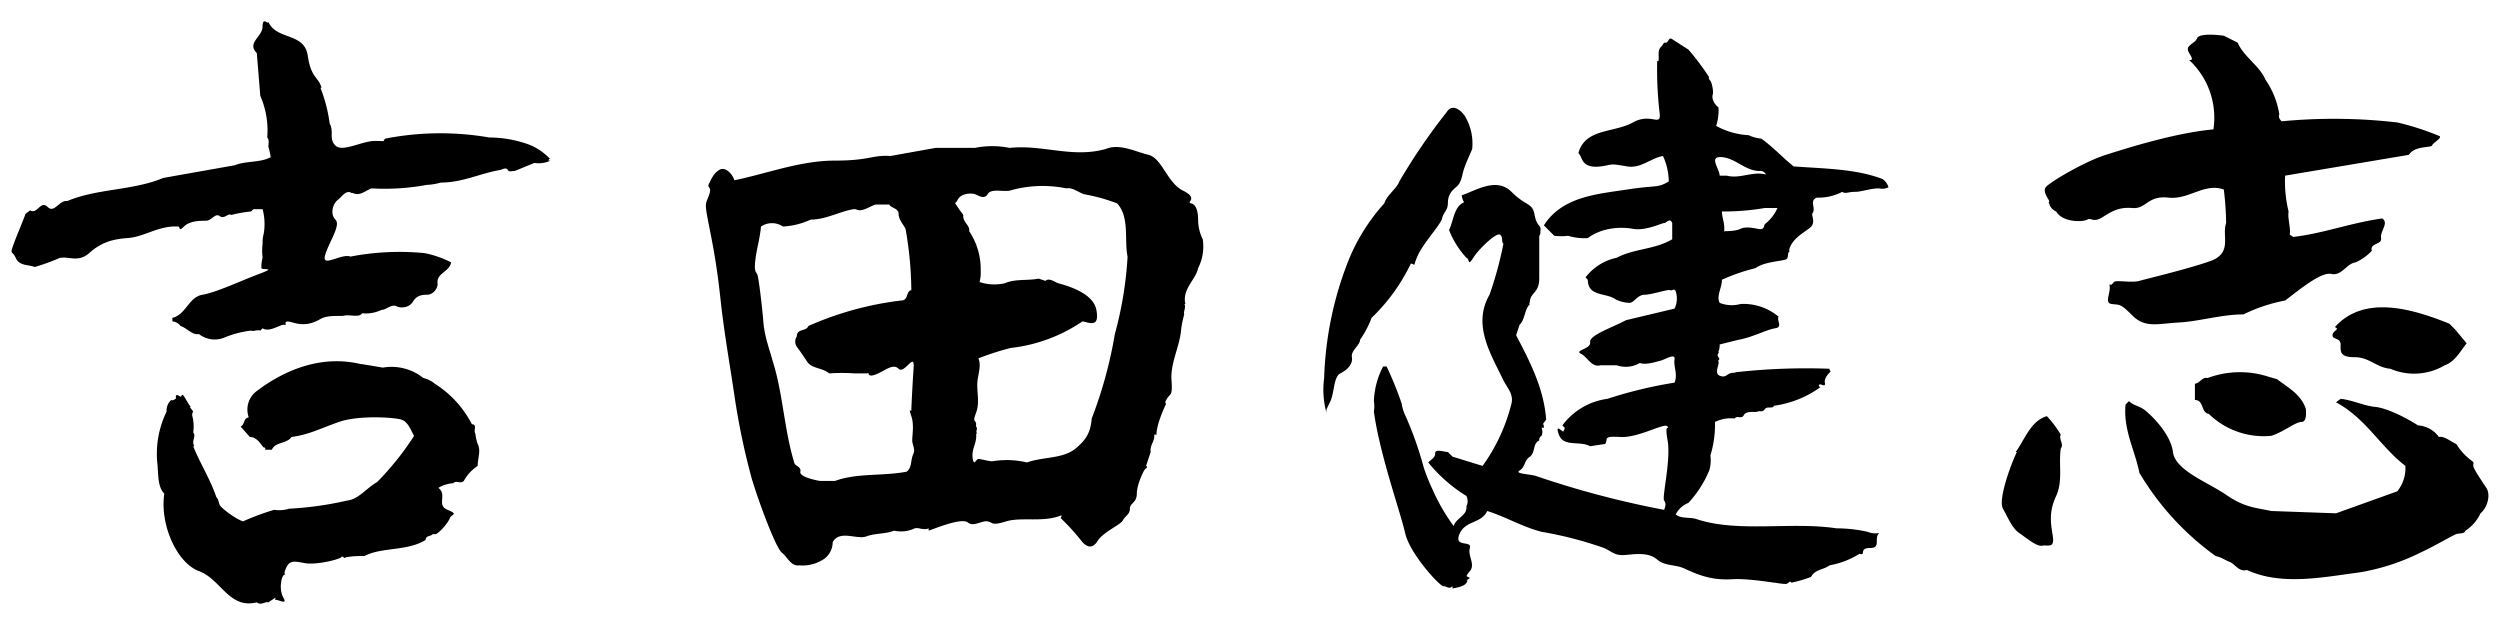 <svg xmlns="http://www.w3.org/2000/svg" width="216" height="54"><g data-name="レイヤー 3"><path d="M47.367 13.877h.2a2.398 2.398 0 0 1-1.4.2l-1.698.699c-.3 0-.5.1-.6-.1-.1-.2-.399-.1-.599 0-1.798.3-3.297 1.099-5.195 1.099a4.996 4.996 0 0 1-1.2.2 19.982 19.982 0 0 1-4.795.3c-.5.2-.999.699-1.598.4h-.1c-.5-.3-.8.299-1.2.599-.399.3-.699 1.199-.2 1.698.5.5-.599 1.998-.898 3.097-.3 1.1 1.398-.2 2.198.1a22.38 22.38 0 0 1 6.394-.3 8.592 8.592 0 0 1 2.298.8c-.1.6-.7.8-1 1.199-.299.4-.099.6-.199.899-.1.3-.4.7-.9.7-.499 0-.898.1-1.198.599-.3.5-1 .6-1.399.4-.4-.2-.8.2-1.199.3h-.1a3.097 3.097 0 0 1-1.698.299c-.2.4-1.1.1-1.499.2-.4.1-1.399-.1-2.098.3-.7.4-1.399.599-2.398.3-.999-.3-.4.299-.7.2-.299-.1-1.298.699-1.898.299l-.2.2c-.3-.1-.599.1-.799 0a8.592 8.592 0 0 0-2.298.6 2.198 2.198 0 0 1-2.198-.3c-.6.1-.999-.5-1.598-.7a1 1 0 0 0-.7-.4v-.3c1.2-.3 1.4-1.798 2.598-1.998 1.199-.2 3.297-1.199 4.896-1.798 1.598-.6.3-.3.2-.5a2.798 2.798 0 0 1 .1-.899 4.796 4.796 0 0 1 0-1.199 3.097 3.097 0 0 1 .1-.899 4.996 4.996 0 0 0-.1-2.098h-.8l-.2.2a10.091 10.091 0 0 0-1.698.3c-.3-.2-.6.4-1 .1-.399-.3-.699.4-1.198.4-.5 0-1.399 0-1.899.499-.5.5-.3 0-.5 0-1.698-.1-2.897.899-4.395.999-1.499.1-2.398.5-3.297 1.299-.9.799-1.699.3-2.398.4h-.1a19.483 19.483 0 0 1-2.198.799c-.5-.2-1.299-.1-1.599-.7-.3-.6-.3-.4-.4-.6-.1-.2.8-2.197 1.2-3.296l.4-.3c.599.4.898-.9 1.498-.3.6.6 1-.6 1.698-.5 2.598-1.098 5.695-.899 8.293-1.998l6.195-1.099c.999-.4 2.198-.2 3.097-.699a6.394 6.394 0 0 0-.2-.9c0-.199.1-.599-.1-.799a7.393 7.393 0 0 0-.6-3.596l-.3-3.697c-.898-.9.5-1.399.5-2.298 0-.9.5-.1.5-.4.7 1.599 3.097.9 3.397 2.898.3 1.998.9 1.798 1.199 2.797h-.1a12.889 12.889 0 0 1 .8 3.098c.399.699-.1 1.298.499 1.898.6.6 2.298-.4 3.397-.4 1.099 0 .6.1.9-.2a24.778 24.778 0 0 1 8.991-.1 10.191 10.191 0 0 1 3.397.6 4.996 4.996 0 0 1 1.898 1.299c-.2-.1-.1 0-.2.1zm-8.193 27.875a2.798 2.798 0 0 0-1.299.4c.8.6-.2 1.498.8 1.898.998.4.299.4.2.7-.1.3-.7 1.098-1.2 1.398h-.3c-.1.2-.599.1-.599.5-1.599.999-3.797.6-5.295 1.398a8.093 8.093 0 0 0-1.599.1c-.2.2-.2-.2-.4 0s-2.198.7-3.197.5c-.999-.2-1.299-.2-1.598.5-.3.699.2.4-.1.499-.3.1-.5 1.299-.1 1.998.4.7-.5.1-.7.2v-.2l-.599.4c-.3-.1-.6.3-1 0-2.397.6-3.096-1.998-4.995-2.698-1.898-.7-3.397-3.996-2.997-6.694-.6-.6-.5-1.698-.6-2.598a8.293 8.293 0 0 1 .8-4.496 1.199 1.199 0 0 1 .4-.999c.2.1.3-.1.4-.1v-.3c.299-.1.399.3.499 0 .1-.299.5.7.799 1h-.1l.3.4c-.2.3 0 .499 0 .799a3.297 3.297 0 0 1 0 .999c.3.4-.2.7.1 1.199h-.1c.6 1.498 1.498 2.897 1.998 4.396.2.2.2.5.3.7.1.2 1.199 1.098 1.998 1.398a21.48 21.48 0 0 1 2.698-1 2.897 2.897 0 0 0 1.298-.099 28.675 28.675 0 0 0 4.996-.7c1-.1 1.698-1.098 2.598-1.598a24.378 24.378 0 0 0 3.197-3.996c-.3-.5-.5-1.2-1.1-1.4-.599-.199-3.696-.399-5.394.2-1.699.6-2.598 1.1-4.097 1.3-.4.599-1.399.4-1.698 1.099h-.6c.1-.1 0-.2-.1-.2s-.5-.9-1.199-.9l-.799-.899c.4-.2.2-.7.7-.799a1.998 1.998 0 0 1 .599-2.198c2.598-1.998 5.795-3.197 9.092-2.398h.1l1.798.3a4.396 4.396 0 0 1 3.497.899 2.398 2.398 0 0 1 1 .5 8.992 8.992 0 0 1 3.196 3.497c.5 0 .1.599.3.799a3.697 3.697 0 0 0 .2.899c.3.6 0 1.199 0 1.898a3.697 3.697 0 0 0-1.199 1.3c-.3.299-.7-.1-.9.199zM103.517 23.168c-.2 1-1.399 1.799-1.1 3.098h-.1c.2.2-.1.7 0 .899a8.992 8.992 0 0 0-.299 1.599c-.2 1.398-.9 2.697-.8 4.096.1 1.399-.1 1.099-.399 1.598-.3.5 0 .3-.1.5s-.799 1.699-.799 2.598h-.2c.1.5-.4.899-.3 1.498l-.4 1.2c.2.1 0 .2-.1.299-.1.1-.699 1.299-.699 2.098 0 .8-.599.8-.599 1.299 0 .5-.4.6-.6 1-.2.399-1.698.998-2.198 1.798-.5.799-.999.4-1.298.1a18.983 18.983 0 0 0-1.899-2.099.3.3 0 0 0 .1-.2h-.1c-1.498.6-3.397.1-4.696.5-1.298.4-1.099.1-1.598 0-.5-.1-1.199.5-1.699.1s-2.298.3-3.397.7v-.2c-.4.2-.899-.1-1.199 0a2.798 2.798 0 0 1-1.798.2c-.7.3-1.599.2-2.398.499-.8.3-2.298-.6-2.897.5a1.798 1.798 0 0 1-1 1.598 3.297 3.297 0 0 1-1.898.4c-.699.1-.999-.7-1.498-1.1-.5-.399-1.899-4.096-2.598-6.394a61.346 61.346 0 0 1-1.499-7.193c-.4-2.698-.899-5.495-1.199-8.293-.3-2.797-.6-4.396-.999-6.394-.4-1.998-.3-1.799 0-2.598.3-.8-.2-.6 0-1 .2-.399.4-.898.9-1.198.499-.3 1.098.3 1.298.9 2.898-.6 5.695-1.7 8.693-1.7 2.997 0 3.197-.499 4.795-.399l3.897-.7h3.397a7.593 7.593 0 0 1 2.997 0c2.898-.299 5.395.9 8.293.1 1.199-.499 2.498.2 3.697.5 1.199.3 1.598 2.398 2.997 3.097 1.399.7.2 1 .7 1.1.499.1.599.899.599 1.398 0 .5.1 1.1.4 1.699a4.096 4.096 0 0 1-.4 2.497zM78.939 39.154c.1-.3 0-.5-.1-.899-.1-.4.2-1.399-.1-2.298-.3-.9 0-.3 0-.5s.1-2.297.2-3.696-.8.6-1.3.1c-.499-.5-1.198.2-1.998.5-.799.299-.5-.3-.699-.1h-1.099a16.086 16.086 0 0 0-2.198 0c-.6-.5-1.499-.4-1.898-1-.4-.6-.6-.899-.9-1.299a.8.8 0 0 1 0-.899c0-.7.8-.4 1-.899a27.975 27.975 0 0 1 7.993-2.198c.699 0 .4-.8.899-.9a31.672 31.672 0 0 0-.5-5.295c-.2-.4-.6-.799-.6-1.298 0-.5-.699-.5-.799-.8h-1.199c-.599.2-1.198.7-1.698.4h-.2c-1.199.2-2.398.9-3.697.9a6.494 6.494 0 0 1-2.397.599 1.698 1.698 0 0 0-1.899 0c-.1 1.099-.4 1.998-.5 2.997-.1 1 .1.9.2 1.199.1.3.4 2.698.5 3.996.1 1.3.5 2.298.8 3.397.899 2.798.998 5.995 1.898 8.892.1.2.6.3.5.7-.1.4 1.098.7 1.698.8h1.299c1.898-.7 4.096-.4 6.194-.8.5-.4.3-1 .6-1.599zM97.422 22.17c-.3-1.398.2-3.397-.899-4.596a15.686 15.686 0 0 0-2.897-.799c-.5-.2-1-.6-1.5-.5a10.191 10.191 0 0 0-4.895.2c-.7.1-1.598-.2-1.898.3-.3.5-.8.1-1.1 0-.299-.1-1.198-.1-1.498.5-.3.6-.4 0-.5-.2a12.988 12.988 0 0 0 1 1.499c-.1.599.6.899.5 1.398a5.895 5.895 0 0 1 .998 3.397 3.097 3.097 0 0 1-.1 1 4.096 4.096 0 0 0 2.199.1c.899-.4 1.998-.2 2.897-.4l.6.2c.3-.3.799.1 1.098.2.3.1 2.998.699 3.298 2.297.3 1.599-.6 1.1-1.2 1a13.688 13.688 0 0 1-6.194 2.297 22.88 22.88 0 0 0-2.797.9c.3.699-.1 1.498-.1 2.298 0 .799.2 1.598-.1 2.397-.3.8-.1.6 0 .9v.3c.2.2-.1.399.1.599h-.1c.1.8-.4 1.299-.3 2.098.1.8.3.1.5.1s.899.2 1.199.2a7.593 7.593 0 0 1 2.997.1c1.399-.5 3.097-.3 4.196-1.2 1.1-.899 1.299-1.598 1.399-2.597a37.567 37.567 0 0 0 1.998-7.294 32.171 32.171 0 0 0 1.1-6.694zM114.407 32.66a30.073 30.073 0 0 1 1.998-9.891 16.585 16.585 0 0 1 3.197-5.196c.2-.699 1.1-1.298 1.3-1.898a52.653 52.653 0 0 1 4.096-5.995c.5-.799 1.299-.1 1.598.4a4.596 4.596 0 0 1 .6 2.798c-.2.5-.5 1.099-.7 1.698-.2.6-.2 1.199-.699 1.599-.5.4-.7.799-.7 1.398 0 .6-.399.8-.499 1.3-.1.499-1.599 2.097-2.098 3.196-.5 1.1-.1.8-.6.7a16.186 16.186 0 0 1-3.397 4.696 8.492 8.492 0 0 1-.999 1.898c0 .5-.799.9-.699 1.499.1.6-.4 1.099-1 1.398-.599.3-.499 1.699-.898 2.498-.4.8-.3.6-.3.9a7.493 7.493 0 0 1-.2-2.998zm42.163-14.187c0 .3.2.6 0 .999-.2.4-1.799.999-1.999 2.198h.1c-.3.2-.1.5-.3.7-.2.199-1.898.199-2.697.798a16.585 16.585 0 0 0-2.897 1c0 .699-.5 1.398-.2 1.998a2.798 2.798 0 0 0 1.798.1 4.696 4.696 0 0 1 3.297 1.099c-.2.3.4.899-.3.999-.699.1-1.998.8-3.197.999l-1.598.4a1.299 1.299 0 0 1-.1.6c.1.199-.2.199 0 .499s-.1.2 0 .4-.4.998.1 1.198c.5.2.6-.1.899-.2.3-.1.3 0 .5-.1a54.851 54.851 0 0 1 8.092-.3s0 .2.1.2-.6.5-.5 1c.1.5-.399 0-.499.2-.1.2.1.1.1.2a8.892 8.892 0 0 1-3.996 1.598c-.1.3-.6 0-.8.3-.2.3-.4.1-.6.2-.199.1-.998-.1-1.198.3-.2.399-.6 0-.8.299a3.097 3.097 0 0 0-1.698.3 9.192 9.192 0 0 1-.4 2.897 2.997 2.997 0 0 1-.1 1.299 9.492 9.492 0 0 1-1.798 2.797 2.098 2.098 0 0 0-1.099 1c.5.4 1.2.2 1.799.4 3.596 1.198 8.192.2 12.089.799a12.389 12.389 0 0 1 2.697.3 1.698 1.698 0 0 0 1 .1c-.5.499.2 1.298-.8 1.298-.999 0-.3.7-.899.5a7.393 7.393 0 0 1-2.598.999c-.5.4-1.199.3-1.598.999a10.89 10.89 0 0 1-1.699.5c-.1-.2-.2 0-.4.1s-2.997-.5-4.695-.4c-1.699.1-2.798-.3-4.097-.9-.799-.4-1.698-.2-2.397-.799-.7-.6-1.699-.5-2.698-.4-1 .1-1.199-.3-1.898-.599a32.87 32.87 0 0 0-5.396-1.399c-1.598-.4-3.097-1.299-4.695-1.798-.5 1.099-1.899.8-2.398 1.998-.5 1.199 1.099.5.899 1.199-.2.7.5 1.399 0 1.998-.5.6-.2.4 0 .6l-.3.2h.1c-.1.5-.8.599-1.299.699v-.2c-.3.3-.5 0-.799 0-.3 0-2.897-2.797-3.297-4.596-.4-1.798-2.198-6.794-2.698-10.49a2.698 2.698 0 0 0 0-.9 6.994 6.994 0 0 1 .8-2.997h.3a30.473 30.473 0 0 1 1.298 3.197 3.797 3.797 0 0 0 .3 1 29.774 29.774 0 0 1 1.598 4.495 16.685 16.685 0 0 0 .8 1.998 16.485 16.485 0 0 0 1.798 3.098c.2-.7 1.2-.9 1.1-1.699a1 1 0 0 0 0-.899 12.988 12.988 0 0 1-3.298-2.897c.3-.3.6-.4.6-.8s.799-.1 1.099-.1l.4.4 2.597.8a15.586 15.586 0 0 0 2.498-5.396c.2-.8-.4-1.399-.7-1.998-1.099-2.298-2.697-4.796-1.199-7.394a31.672 31.672 0 0 0 1.2-4.396c-.2-.2 0-.6-.3-.799-.3-.2-1.799 1.199-2.298 1.998-.5.8-.3.1-.6 0a7.493 7.493 0 0 1-1.498-2.398c.4-.799.4-1.998 1.298-2.397a1.399 1.399 0 0 1-.2-.6c1.2-.4 2.998-1.599 4.297-.3 1.299 1.3 1.798.9 1.998 1.999.2 1.099.6.799.5 1.398v.2h-.1c.2 0 0 .1 0 .3v3.597c0 1.199-.7 1.199-.8 1.898-.1.7-.2.1-.1.3h.1c-.5.5-.4 1.299-.899 1.798l-.3.9c1.2 2.297 2.398 4.595 2.598 7.293l-.3.4c.1 0 .1.1.1.3h-.2a.9.9 0 0 1 0 .699.4.4 0 0 0-.2.4c-.599.299-.3.998-.799 1.398-.5.3-.4.9-.899 1.199-.5.3 1 .3 1.499.5a80.728 80.728 0 0 0 10.99 2.897c.1-.3.2-.5 0-.8-.2-.3.6-3.496.3-5.195-.3-1.698.2-.799 0-1.199s-2.498 1-4.097.9c-1.598-.1-.999.2-1.298.599l-1.3.2c-.898-.5-2.297.1-2.697-1-.4-1.098.4-.1.4-.299 0-.1.1-.1.1-.3l-.2-.2a5.795 5.795 0 0 1 3.896-2.298 37.667 37.667 0 0 1 5.795-1.398c.3-.7-.1-1.4 0-1.999.1-.599-.799 0-1.199.1s-1.299.4-1.798.2a2.398 2.398 0 0 1-1.998.2h-1.4c-.798.2-1.098-.7-1.698-1-.599-.299.9-.399.8-.998-.1-.6 1.998-1.3 3.097-1.899l4.196-.999a1.998 1.998 0 0 0 .1-1.498c-.1-.3-.4 0-.5-.1-.1-.1-1.598.4-2.197.4-.6 0-.9.699-1.3.699a2.997 2.997 0 0 1-1.198-.3c-.8-.6-2.398-.2-2.398-1.698l-.2-.2a4.596 4.596 0 0 1 2.698-1.699c1.498-.799 3.297-.7 4.795-1.598v-1.4c-.2-.499-.5 0-.699 0-.2 0-1.599.7-2.698.5-1.099-.2-2.697-.1-3.896.8a4.696 4.696 0 0 1-1.699-.2 4.796 4.796 0 0 1-1.199 0l-.899-.9c1.599-2.497 4.596-2.697 7.194-3.097 2.598-.4 2.598-.1 3.597-.699a5.395 5.395 0 0 0-.5-2.198c-1.099.2-1.898 1.1-3.097.9-1.2-.2-1.2-.2-1.699-.1-.5.1-1.798.399-2.198-.5-.4-.9-.3-.3-.3-.6.6-2.098 3.098-1.698 4.696-2.597 1.599-.9 2.498.5 2.298-.9a32.371 32.371 0 0 1-.2-4.396h.1c.1-.3-.1-.899.2-1.199.3-.3.2-.4.4-.4h.1c.2-.1.2-.499.5-.299l1.398.9a21.48 21.48 0 0 1 1.799 2.397c-.1 0 0 .2.1.3.1.1.3.899.2 1.199-.1.3.1.8.499 1.099a4.396 4.396 0 0 1-.2 1.598 6.494 6.494 0 0 0 2.798.8 3.497 3.497 0 0 0 1.099.3c.999.699 1.798 1.598 2.797 2.397 2.598.2 5.395.2 7.693 1.1a1.299 1.299 0 0 1 .5.699 1.099 1.099 0 0 1-.8.1c-.799 0-1.498.3-2.098.3-.599 0-.799.2-1.099 0a4.396 4.396 0 0 1-2.198.499c-.699.3 0 .9-.4 1.399zm-7.993-3.297h.6c1.198.3 2.197-.4 3.396-.1a.5.5 0 0 0-.5-.3c-1.298 0-2.097-1.1-3.296-1.199-1.2-.1-.2 1-.2 1.599zm4.995 2.797h-1.099a21.281 21.281 0 0 1-3.696.3c0 .5.2.899.2 1.399s0 .3.1.3.899 0 1.298-.2c.4-.2 1-.1 1.499 0 .5.1.5-.1.6-.4a3.597 3.597 0 0 0 1.098-1.399zM178.05 38.755c-.2 1.398.2 2.797-.399 4.096-.6 1.299-.5 2.198-.3 3.397.2 1.199-.4.8-.899.9-.5.1-1.399-.7-1.998-1.1-.6-.4-1-1.399-1.399-2.098-.4-.7.5-3.397 1.199-4.896h-.1c.8-1.099 1.299-2.697 2.698-3.097a9.492 9.492 0 0 1 1.199 1.599c-.2.4.3.799 0 1.199zm4.197-14.188c.2.1.2 0 .4-.2s1.498.1 2.198-.1c.699-.2 4.096-.999 6.094-1.698 1.998-.7 1-2.198 1.399-3.297a26.377 26.377 0 0 0-.2-2.898c-1.698-.599-2.997.9-4.796.7-1.798-.2-1.898.999-3.097.9-1.199-.1-1.798.299-2.598.798-.799.5-.999 0-1.298.2-.3.2-2.099.3-2.698-.7a1 1 0 0 1-.6-.699c-.1-.1 0-.1 0-.2s-.599-.799-.3-1.198c.3-.4 3.298-2.198 5.196-2.798 1.899-.6 5.995-1.898 9.292-2.198a6.794 6.794 0 0 0-2.098-5.995h.2c.2-.3-.6-.799-.2-1.199.4-.4.5-.3.7-.699.199-.4 1.598-.3 2.297-.2l1.2.6c.499 1.199 1.897 1.998 2.397 3.197a7.294 7.294 0 0 1 1.199 2.997c-.1.2 0 .4.2.6a47.658 47.658 0 0 1 9.99.1 22.88 22.88 0 0 1 3.698 1.199c0 .2-.2.3-.3.4-.1.1-.3.199-.4.399-.1.2-1.498 0-1.998.8l-10.69 1.798a10.89 10.89 0 0 0 .3 3.097c-.1.6.199 1.399.1 1.998l.299.2c2.598-.3 4.895-1.2 7.693-1.599.6.4-.2 1.1-.1 1.699.1.6-.999.4-.8 1.099a4.496 4.496 0 0 1-1.398.999c-.8.1-1.199 1.199-2.098.999-.9-.2-2.798 1.399-3.997 2.298a13.888 13.888 0 0 0-3.596 1.199c-1.899 0-3.797.6-5.595.7-1.799.1-2.898.499-3.997-.6-1.099-1.1-1.099-.9-1.798-1-.7-.1 0-.998-.2-1.698zm2.598 16.286c-.4-1.998-1.4-3.697-1.2-5.895l.3-.3c.4.4.9.4 1.4.8.499.4 2.197 1.998 2.397 3.596.2 1.599 2.997 2.598 4.596 3.697 1.599 1.1 2.498 1.1 3.897 1.399l5.595.2 5.295-1.899a3.197 3.197 0 0 0 .7-2.198c-2.199-1.698-3.398-4.096-5.995-5.495l.4-.3c.998.1 1.997.6 2.997.7.999.1 2.597.899 3.696 1.598a2.398 2.398 0 0 1 1.799 1c.5-.1.999.4 1.498.599a5.095 5.095 0 0 0 1.4 1.499c.199.2 0 .2.099.5.1.299.7 1.198 1.099 1.798.4.6.1 1.698-.5 2.198a3.597 3.597 0 0 1-1.298 1.498c-.1.3-.5.2-.8.3-.3.1-1.998 1.1-3.097 1.599a18.683 18.683 0 0 1-5.195 1.698c-3.098.4-6.794 1.2-9.792-.2-.699.2-.999-.5-1.498-.699-.5-.2-.7-.4-1.2-.5a23.779 23.779 0 0 1-6.593-7.193Zm14.387-5.495c0 .3.1 1.099-.4 1.099s-1.598.899-2.597 1.199a6.794 6.794 0 0 1-5.396-1.899c-.7-.1-.4-1.199-1.199-1.199V33.16c.5-.1.6-.6 1.1-.5a7.993 7.993 0 0 1 5.295-.1l.7.2c.898.7 2.097 1.299 2.497 2.598zm2.498-7.094c2.597-2.897 6.894-1.499 9.89-.3l.5.5 1 1.199c-.5.6-1 1.598-1.899 1.898a5.195 5.195 0 0 1-4.696.3c-1.199-.1-1.798-1-3.097-1s-1.199-.499-1.199-1.098c0-.6-.7-.4-.7-.8s.7-.5.2-.7z"/></g></svg>